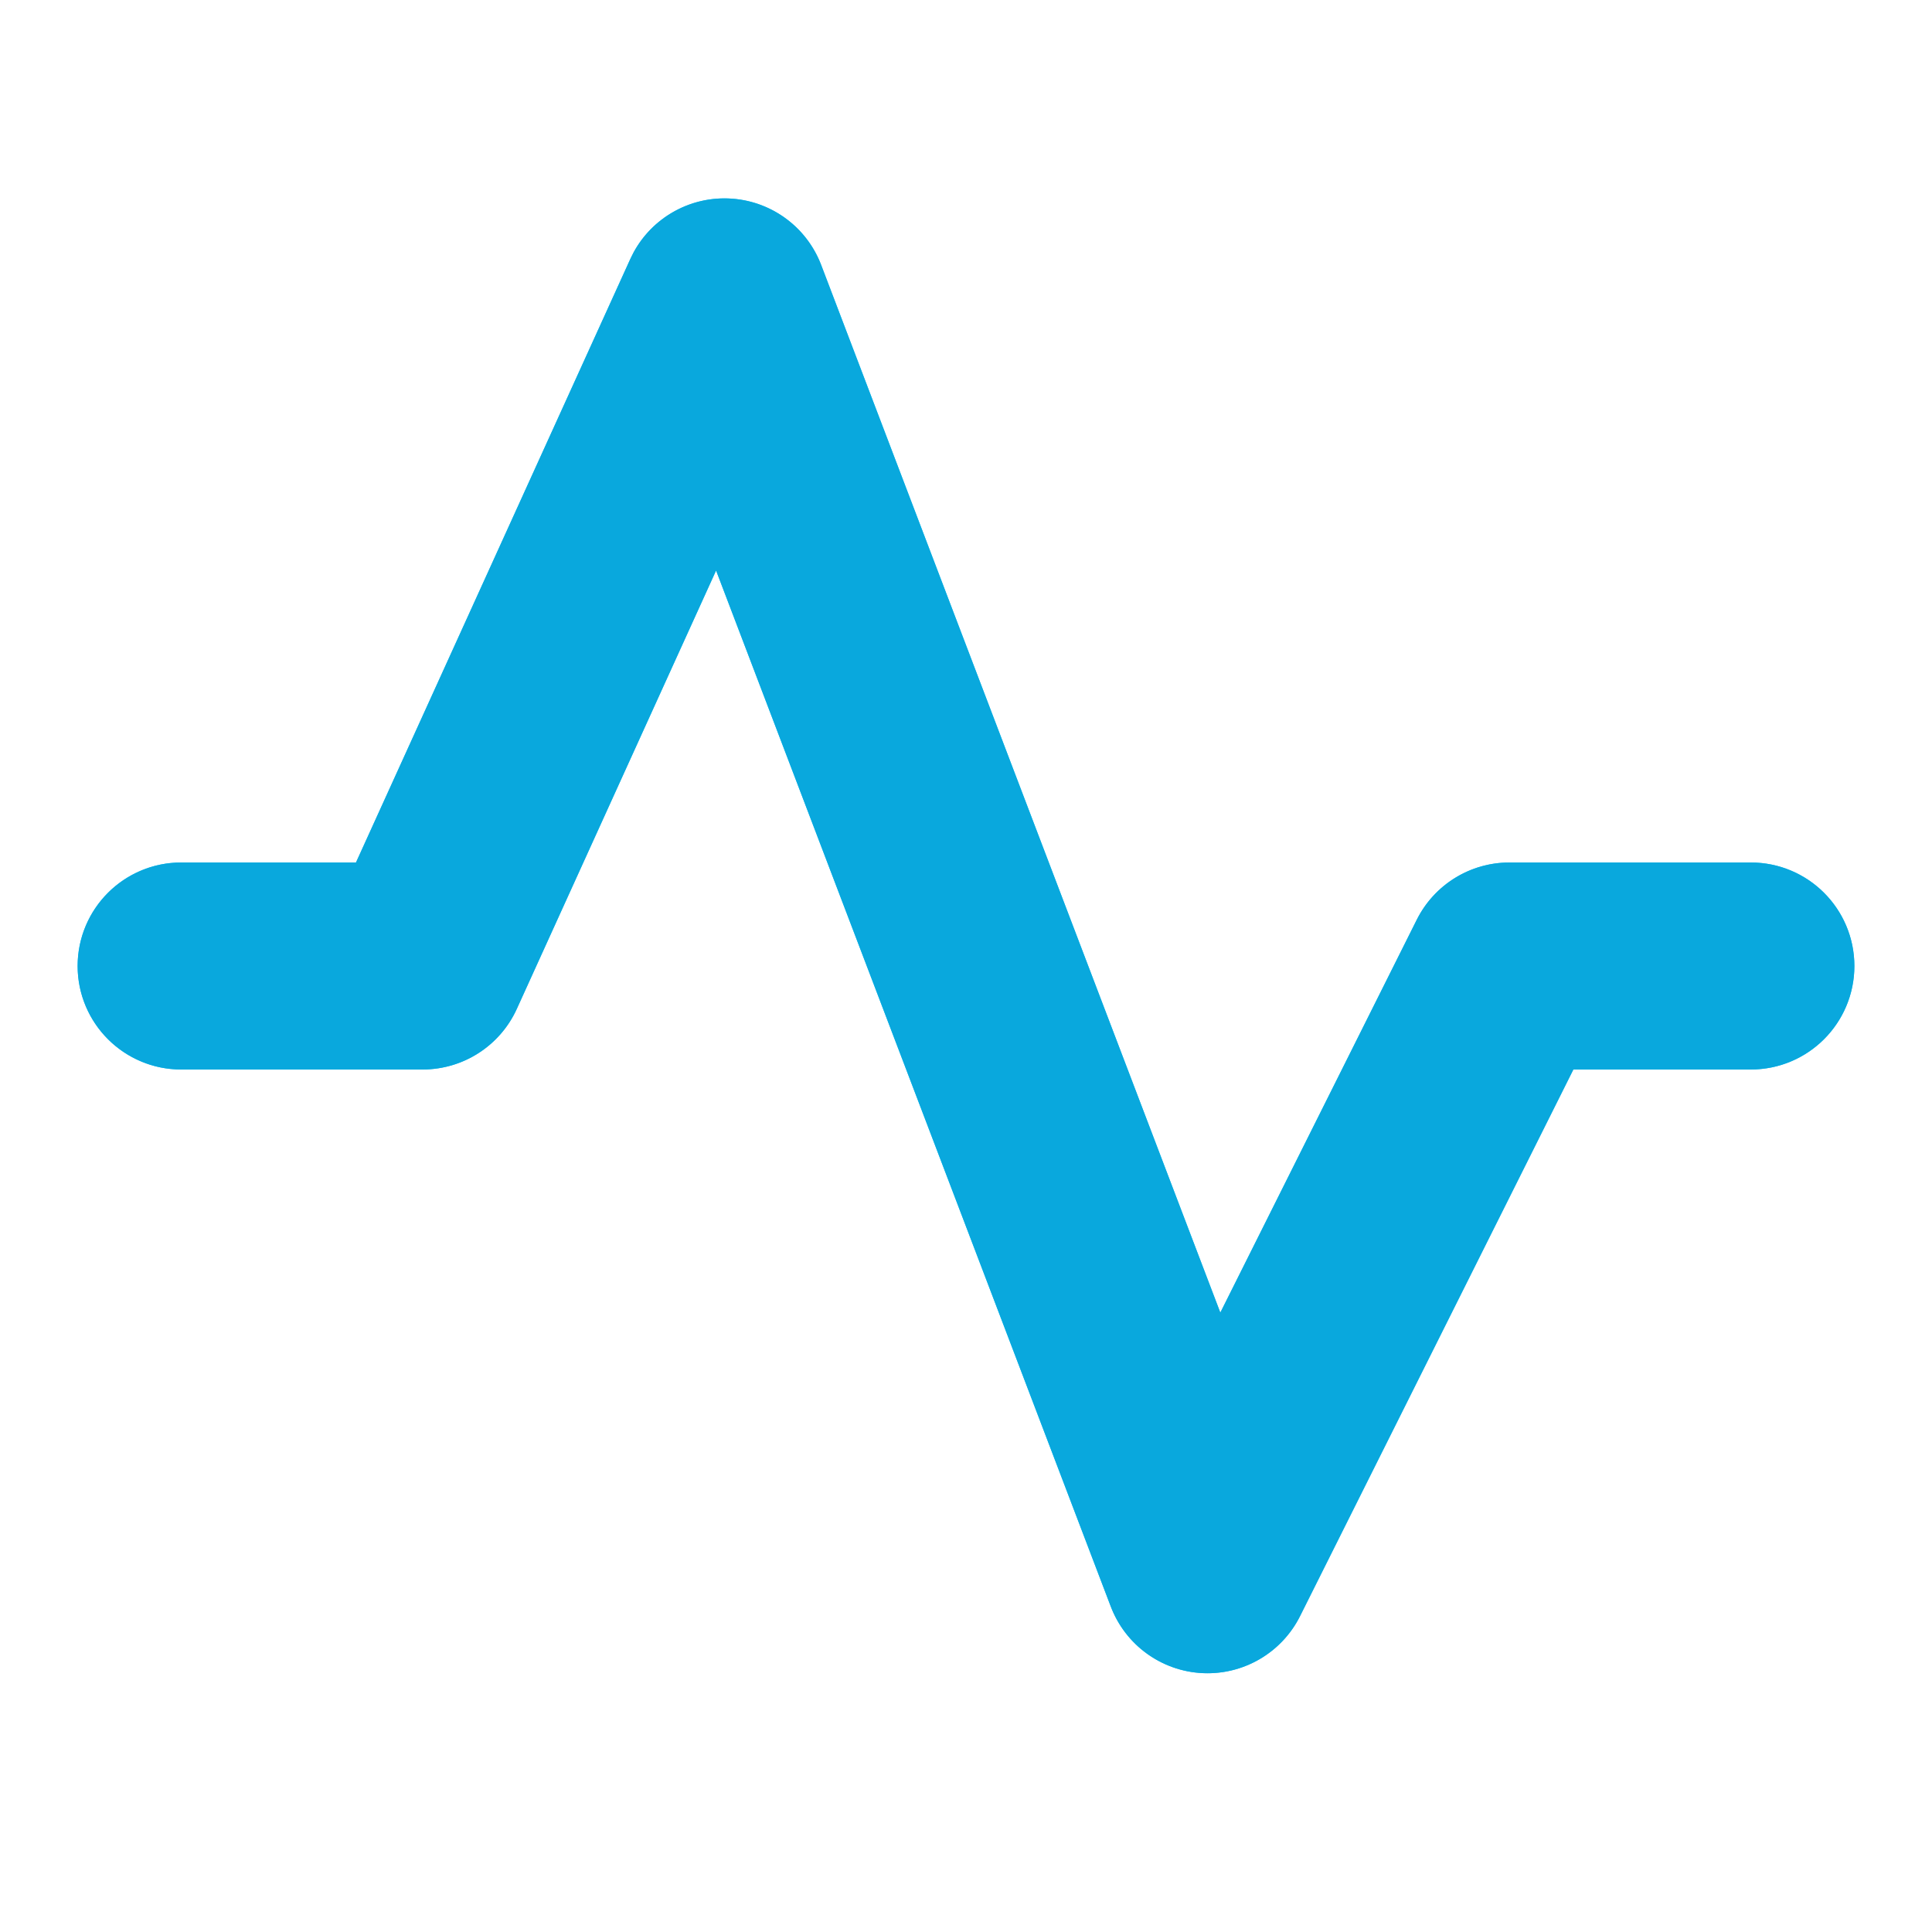 <svg width="28" height="28" viewBox="0 0 28 28" fill="none" xmlns="http://www.w3.org/2000/svg">
<path d="M2.625 14H6.125L10.5 4.375L17.5 22.75L21.875 14H25.375" stroke="#0DC7FF" stroke-width="3" stroke-linecap="round" stroke-linejoin="round"/>
<path d="M10.547 2.876C11.152 2.895 11.686 3.275 11.901 3.841L17.686 19.023L20.533 13.329C20.787 12.821 21.307 12.5 21.875 12.5H25.375C26.203 12.5 26.875 13.172 26.875 14C26.875 14.828 26.203 15.5 25.375 15.5H22.803L18.842 23.421C18.576 23.953 18.019 24.278 17.425 24.248C16.831 24.218 16.311 23.84 16.099 23.284L10.378 8.268L7.49 14.621C7.247 15.156 6.713 15.5 6.125 15.5H2.625C1.797 15.5 1.125 14.828 1.125 14C1.125 13.172 1.797 12.5 2.625 12.5H5.159L9.135 3.754L9.185 3.653C9.454 3.161 9.98 2.858 10.547 2.876Z" fill="#09A8DD"/>
</svg>
